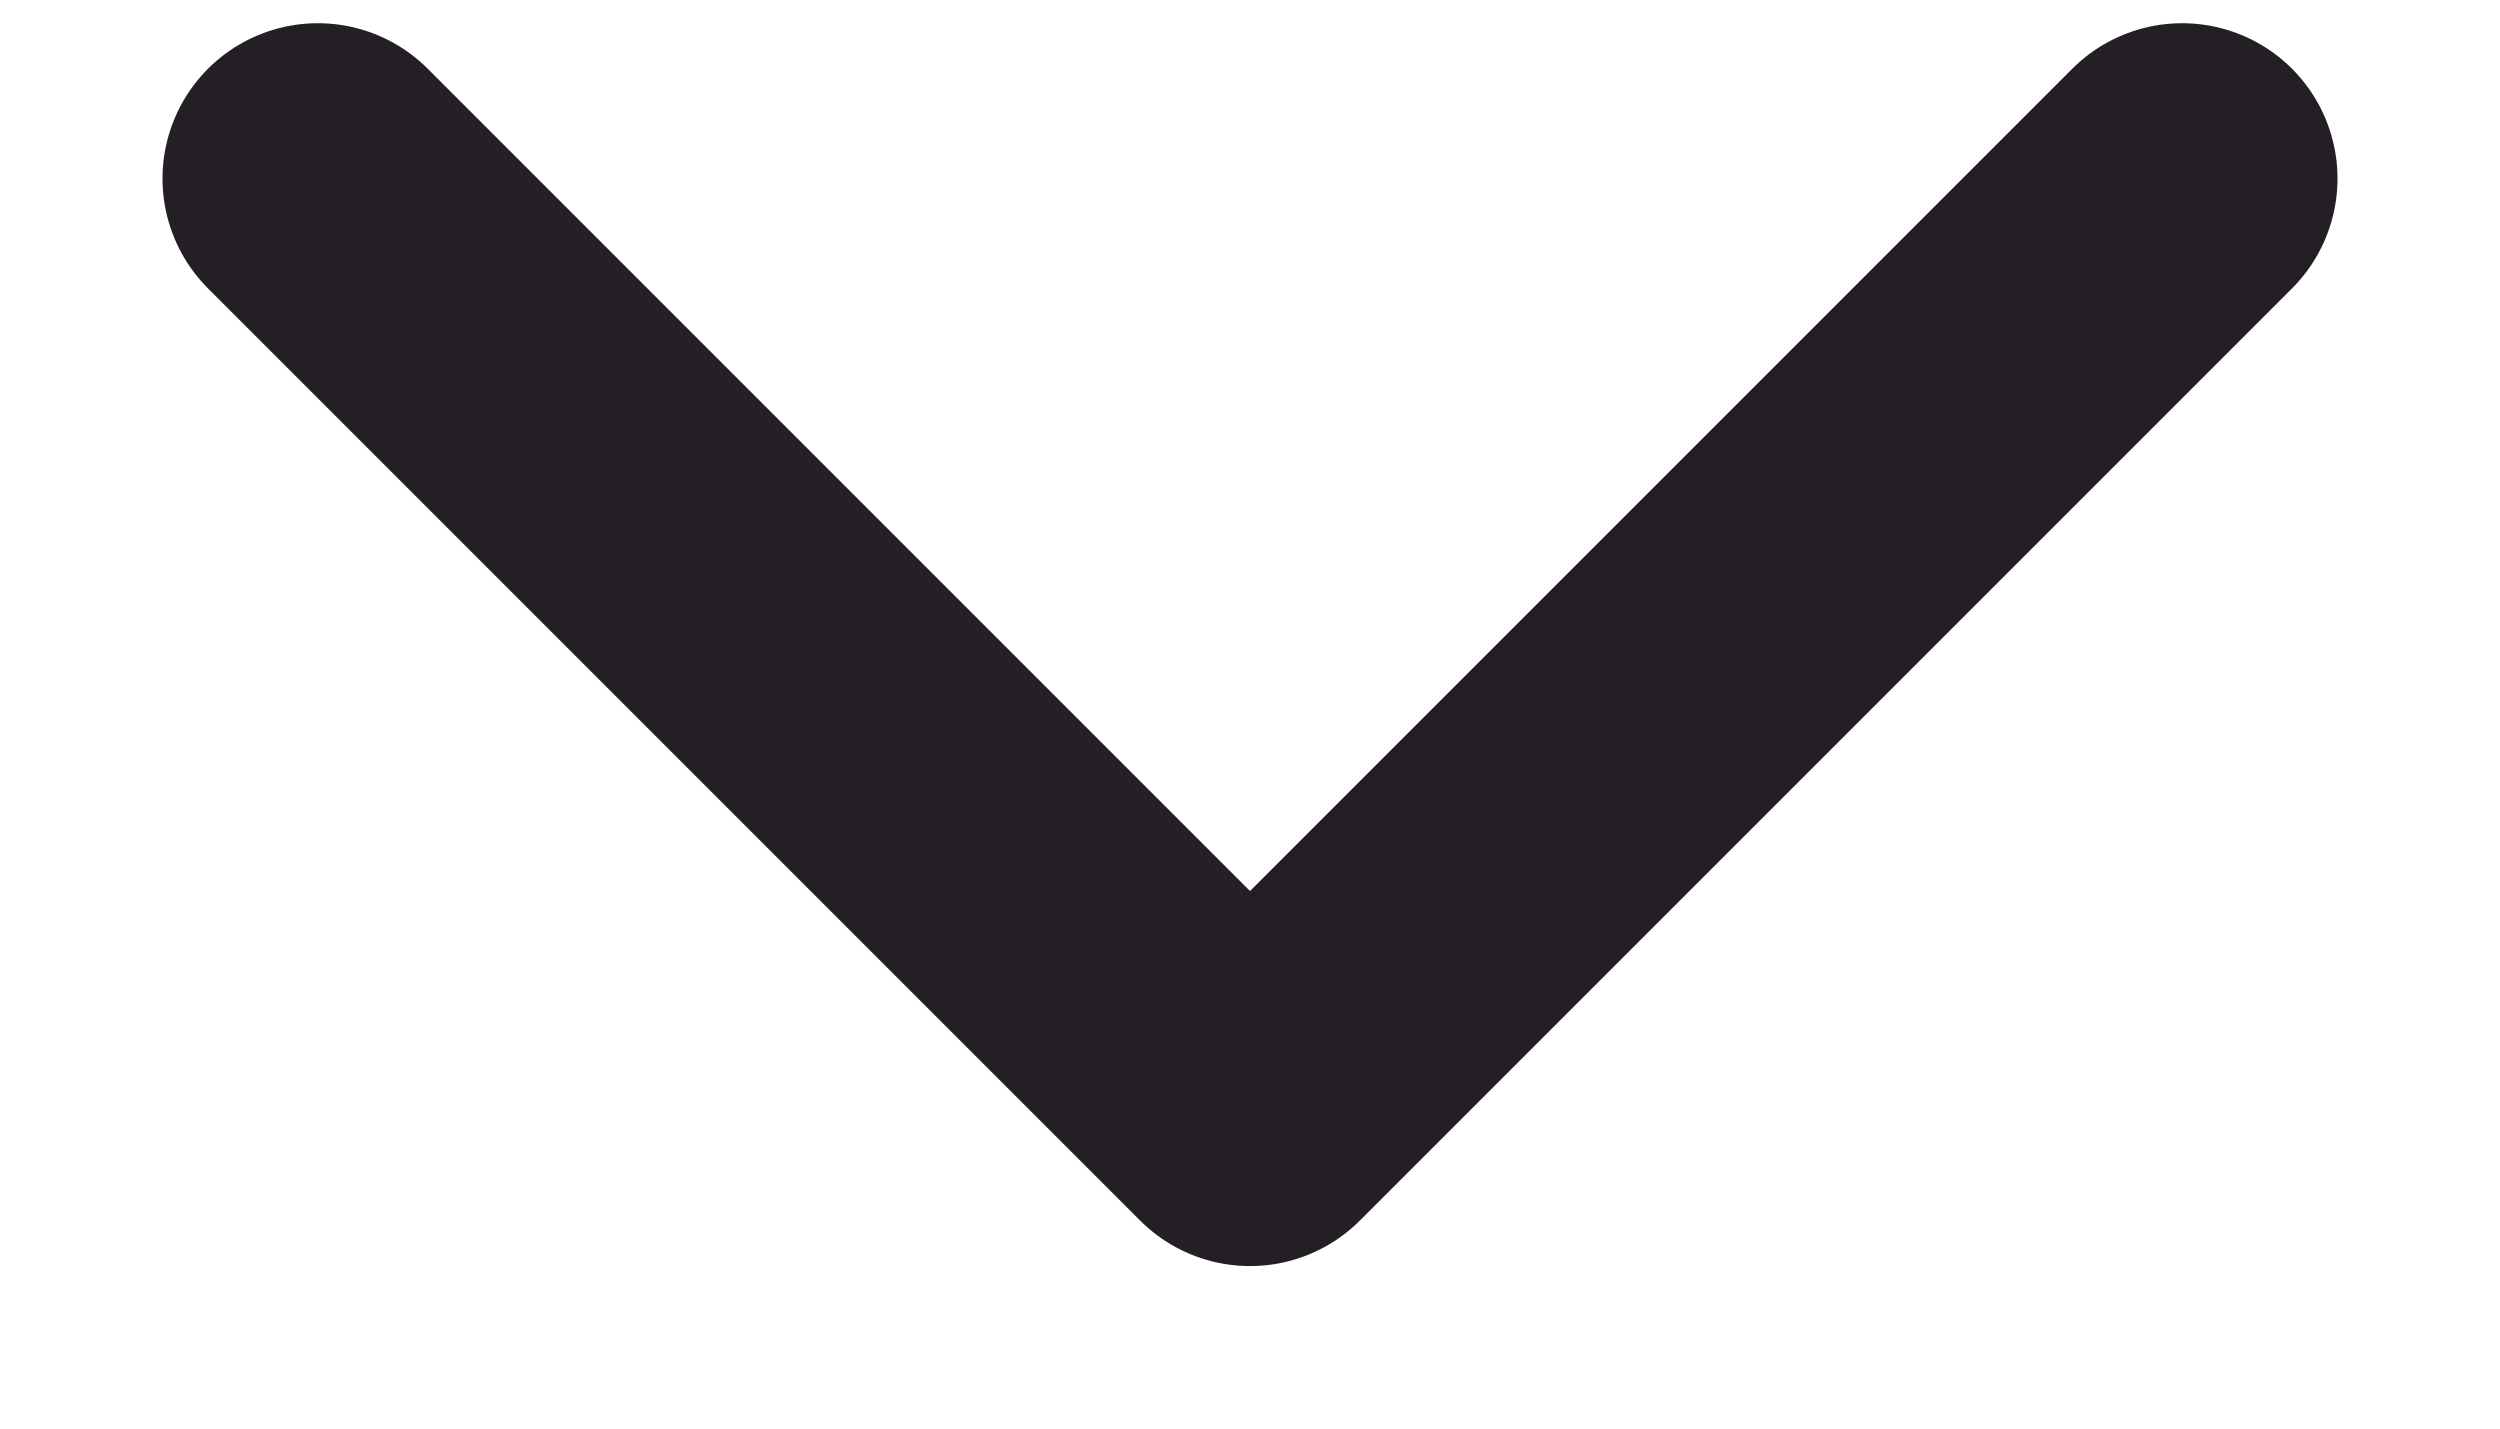 <svg width="14" height="8" viewBox="0 0 14 8" fill="none" xmlns="http://www.w3.org/2000/svg">
<path d="M1.78 1L7 6.22L12.22 1" stroke="#241F25" stroke-width="1.74" stroke-linecap="round" stroke-linejoin="round"/>
</svg>

